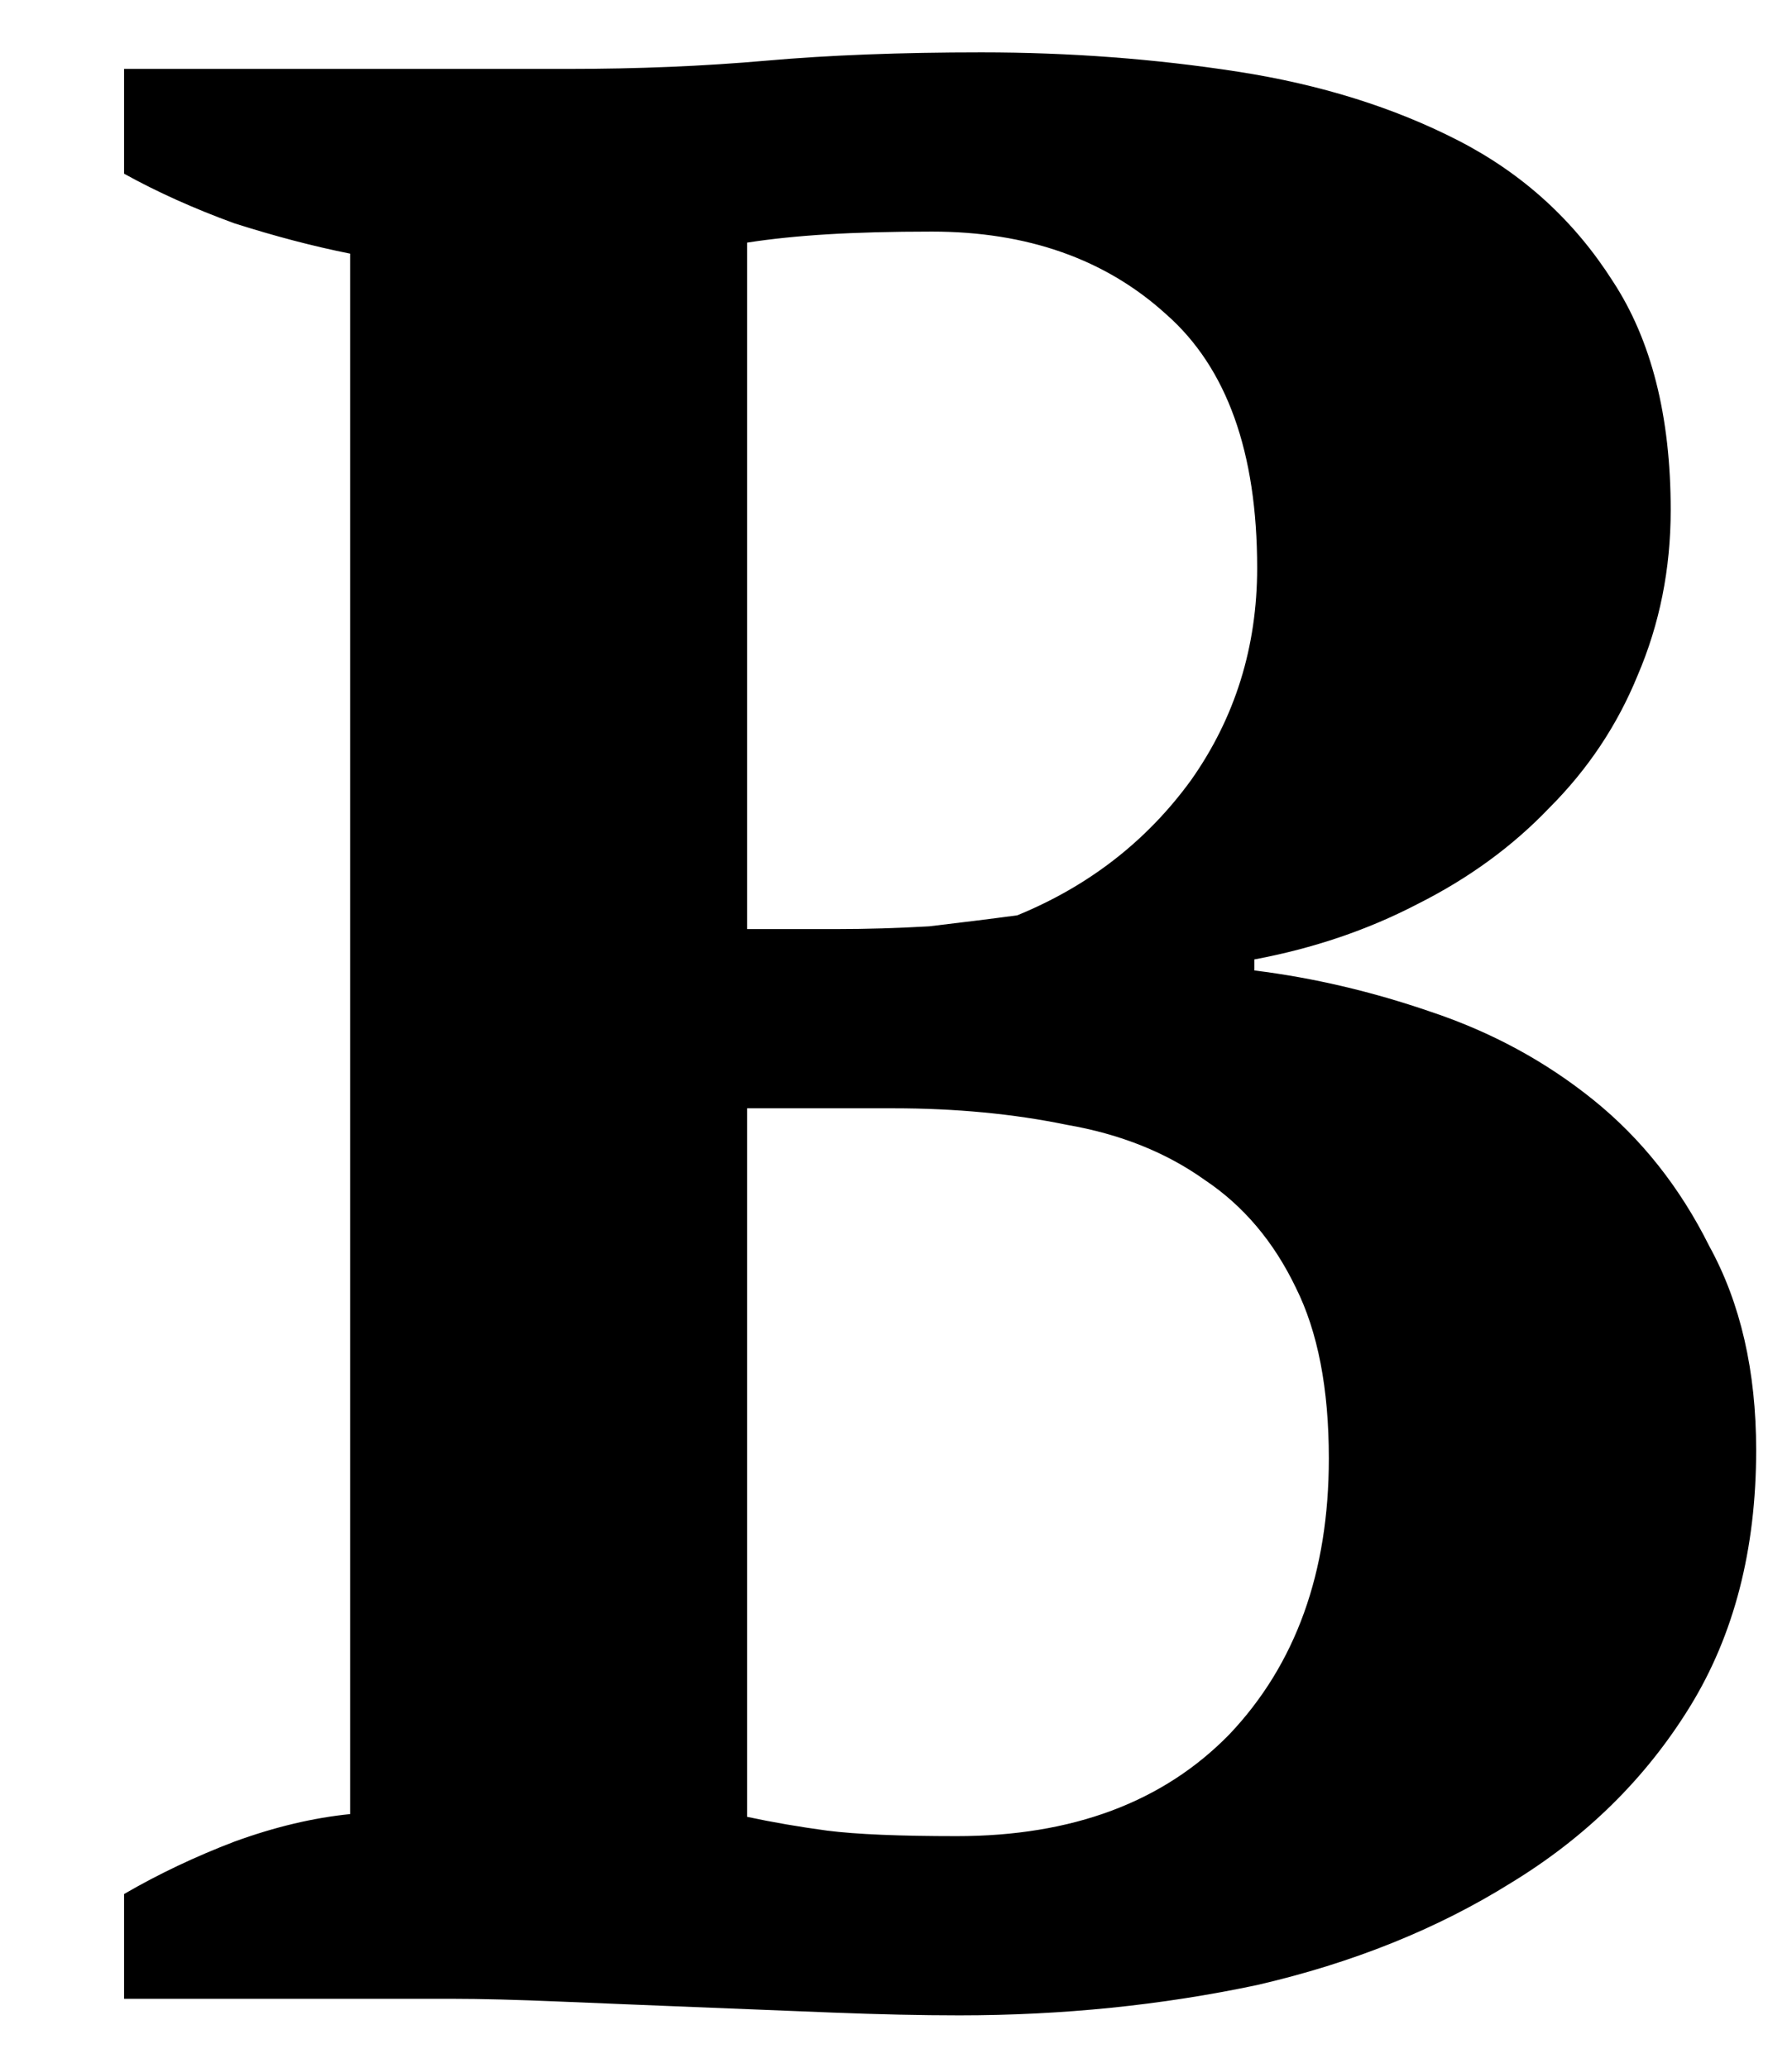 <svg width="13" height="15" viewBox="0 0 13 15" fill="none" xmlns="http://www.w3.org/2000/svg">
<path d="M0.9 14.5V13.74C1.153 13.593 1.42 13.467 1.7 13.36C1.993 13.253 2.273 13.187 2.54 13.16V1.84C2.273 1.787 1.993 1.713 1.7 1.62C1.407 1.513 1.14 1.393 0.9 1.26V0.5H4.12C4.627 0.5 5.107 0.48 5.56 0.44C6.013 0.4 6.533 0.38 7.12 0.38C7.76 0.38 8.38 0.427 8.98 0.52C9.58 0.613 10.113 0.78 10.58 1.02C11.047 1.26 11.42 1.6 11.7 2.04C11.98 2.467 12.12 3.02 12.12 3.7C12.12 4.127 12.04 4.527 11.88 4.9C11.733 5.26 11.52 5.58 11.24 5.86C10.973 6.14 10.653 6.373 10.28 6.56C9.92 6.747 9.527 6.88 9.1 6.96V7.04C9.527 7.093 9.953 7.193 10.38 7.34C10.82 7.487 11.213 7.7 11.56 7.98C11.907 8.26 12.187 8.613 12.4 9.04C12.627 9.453 12.74 9.947 12.74 10.52C12.74 11.24 12.58 11.86 12.26 12.38C11.94 12.9 11.507 13.327 10.96 13.66C10.427 13.993 9.813 14.24 9.12 14.4C8.427 14.547 7.707 14.62 6.96 14.62C6.68 14.62 6.373 14.613 6.04 14.6C5.707 14.587 5.373 14.573 5.04 14.56C4.707 14.547 4.38 14.533 4.06 14.52C3.753 14.507 3.493 14.5 3.28 14.5H0.9ZM6.94 13.32C7.78 13.32 8.44 13.073 8.92 12.58C9.4 12.073 9.64 11.407 9.64 10.58C9.64 10.073 9.56 9.66 9.4 9.34C9.24 9.007 9.02 8.747 8.74 8.56C8.46 8.36 8.127 8.227 7.74 8.16C7.353 8.08 6.933 8.04 6.48 8.04H5.42V13.18C5.607 13.22 5.8 13.253 6 13.28C6.213 13.307 6.527 13.32 6.94 13.32ZM6.06 6.74C6.287 6.74 6.513 6.733 6.74 6.72C6.967 6.693 7.18 6.667 7.38 6.64C7.9 6.427 8.32 6.1 8.64 5.66C8.96 5.207 9.12 4.693 9.12 4.12C9.12 3.28 8.9 2.667 8.46 2.28C8.02 1.88 7.453 1.68 6.76 1.68C6.467 1.68 6.213 1.687 6 1.7C5.787 1.713 5.593 1.733 5.42 1.76V6.74H6.06Z" fill="black"/>
</svg>
